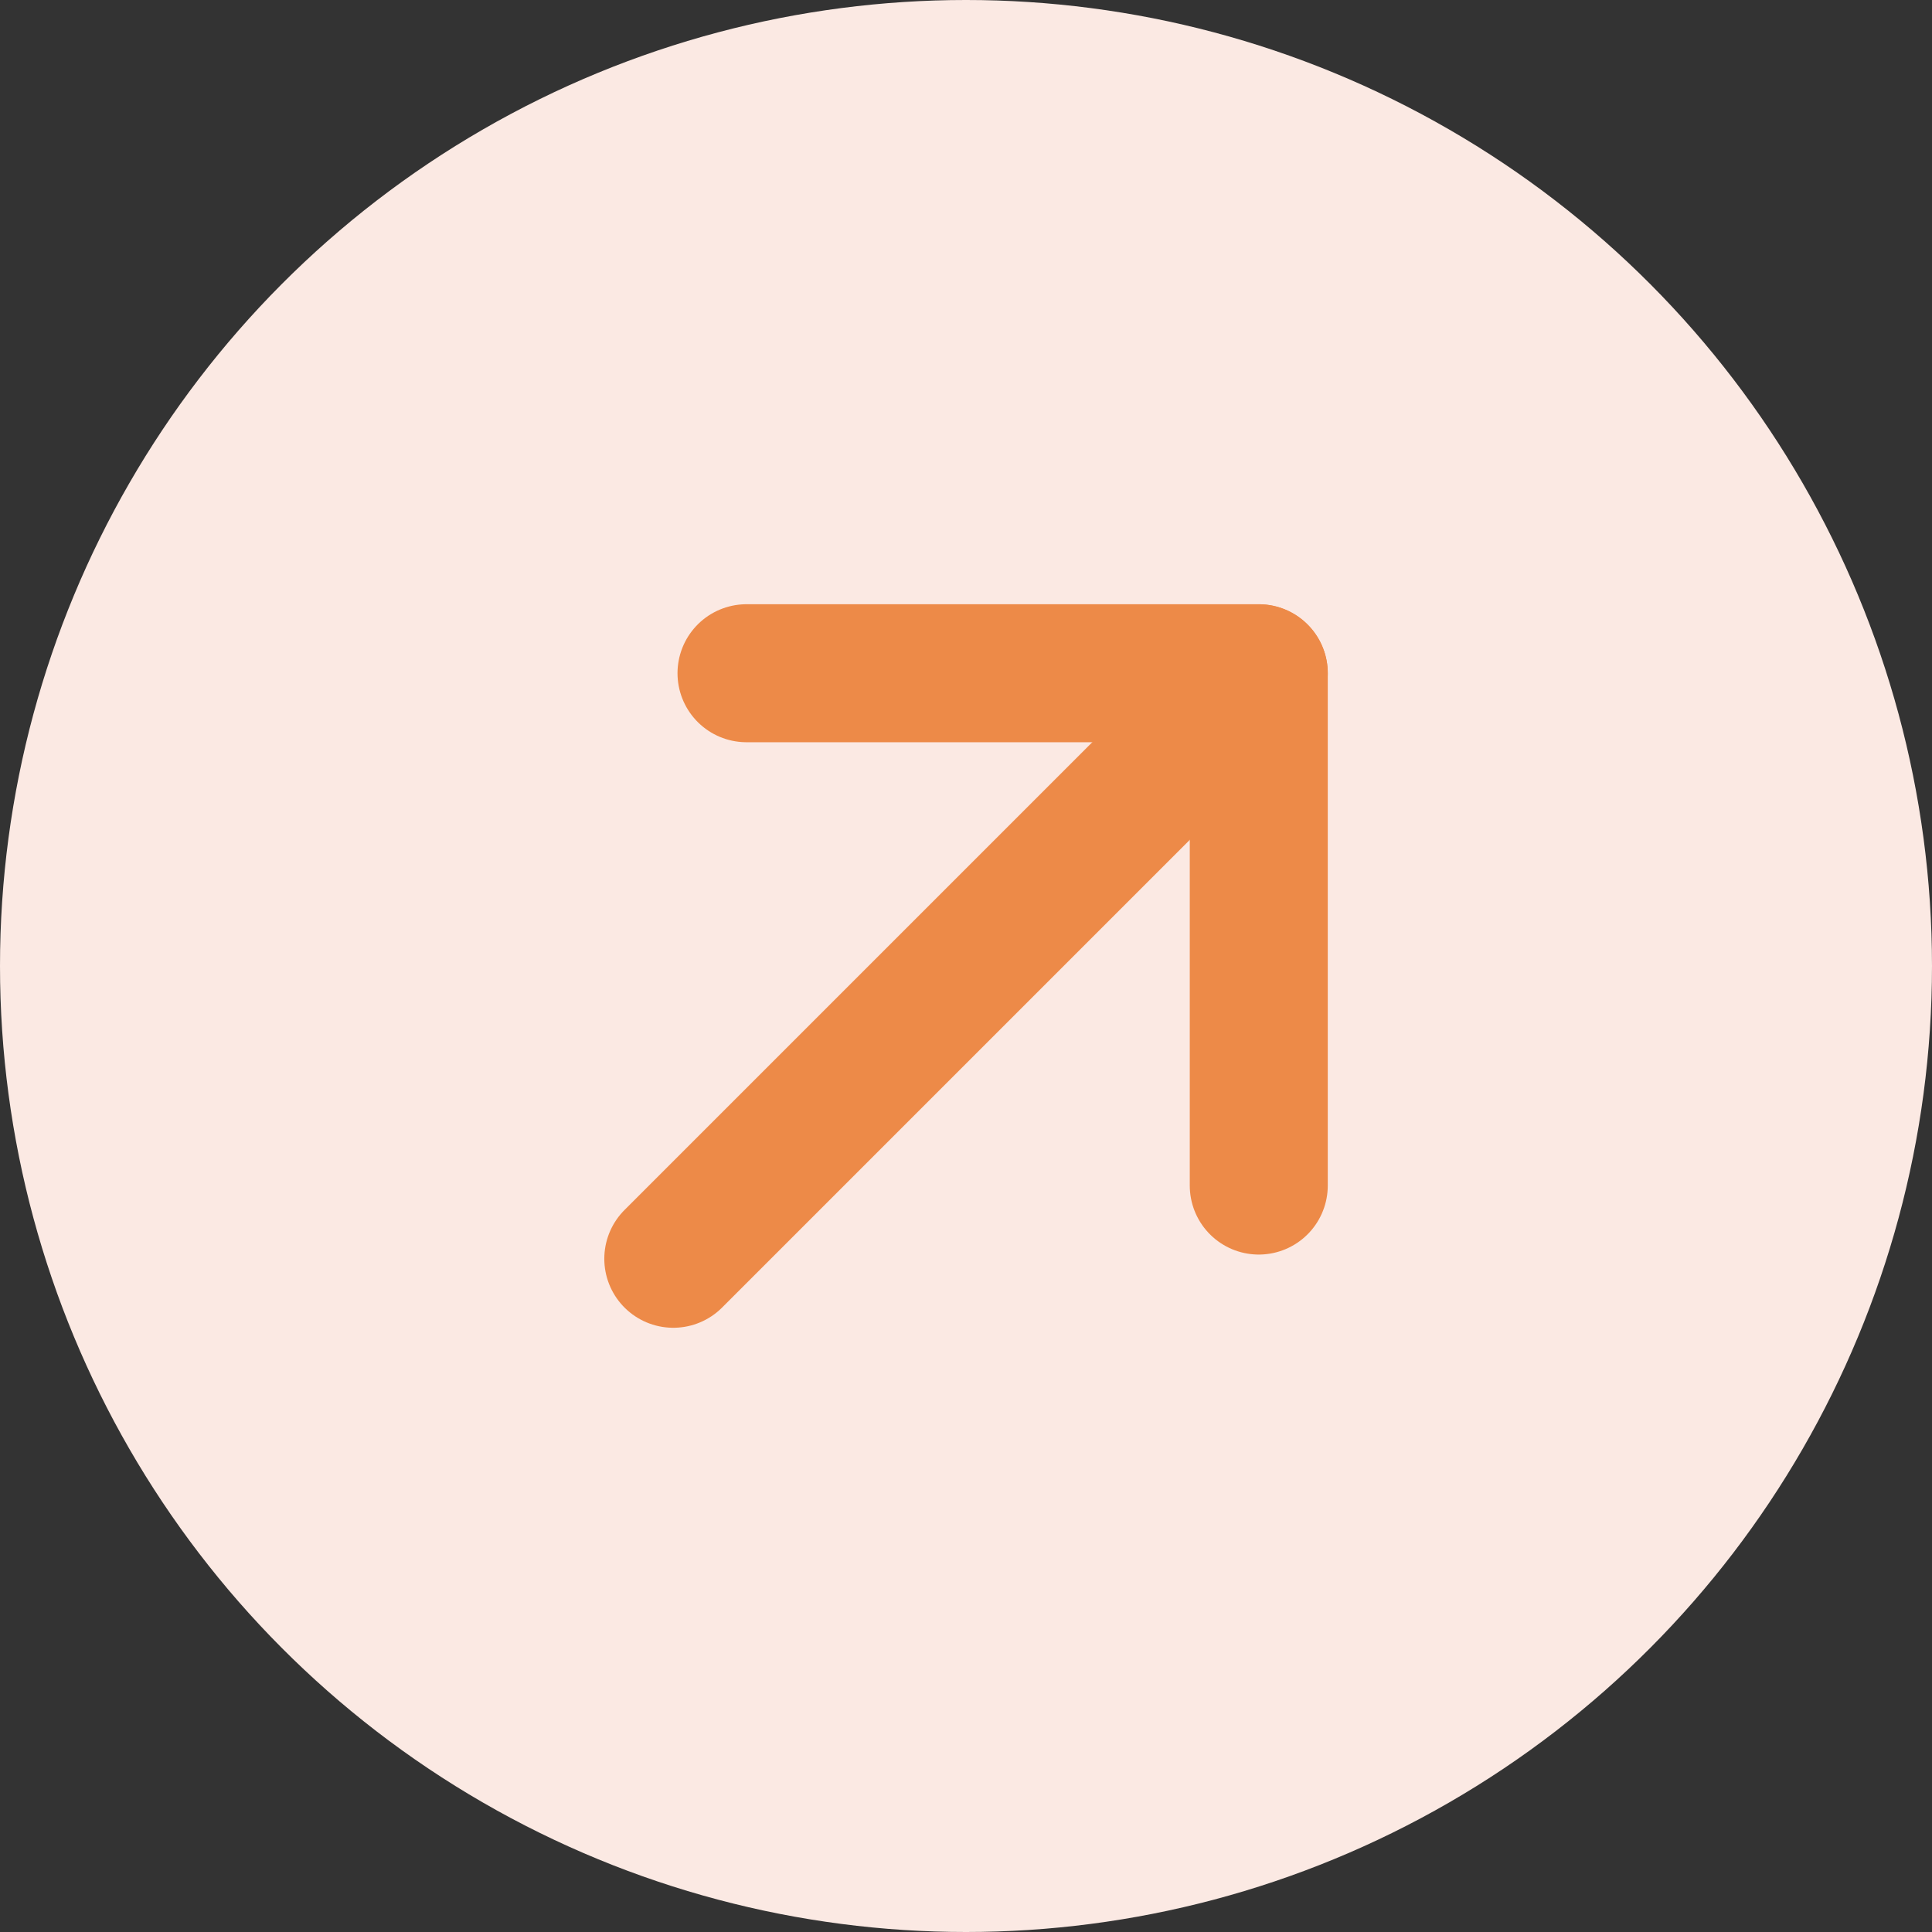 <svg width="28" height="28" viewBox="0 0 28 28" fill="none" xmlns="http://www.w3.org/2000/svg">
<rect x="0" y="0" width="28" height="28" fill="#333333" stroke="none"/>
<circle cx="14" cy="14" r="14" fill="#FBE9E3"/>
<path d="M18.243 9.758L9.758 18.243" stroke="#ED8A48" stroke-width="2" stroke-linecap="round" stroke-linejoin="round"/>
<path d="M18.243 17.182L18.243 9.757L10.819 9.757" stroke="#ED8A48" stroke-width="2" stroke-linecap="round" stroke-linejoin="round"/>
</svg>
